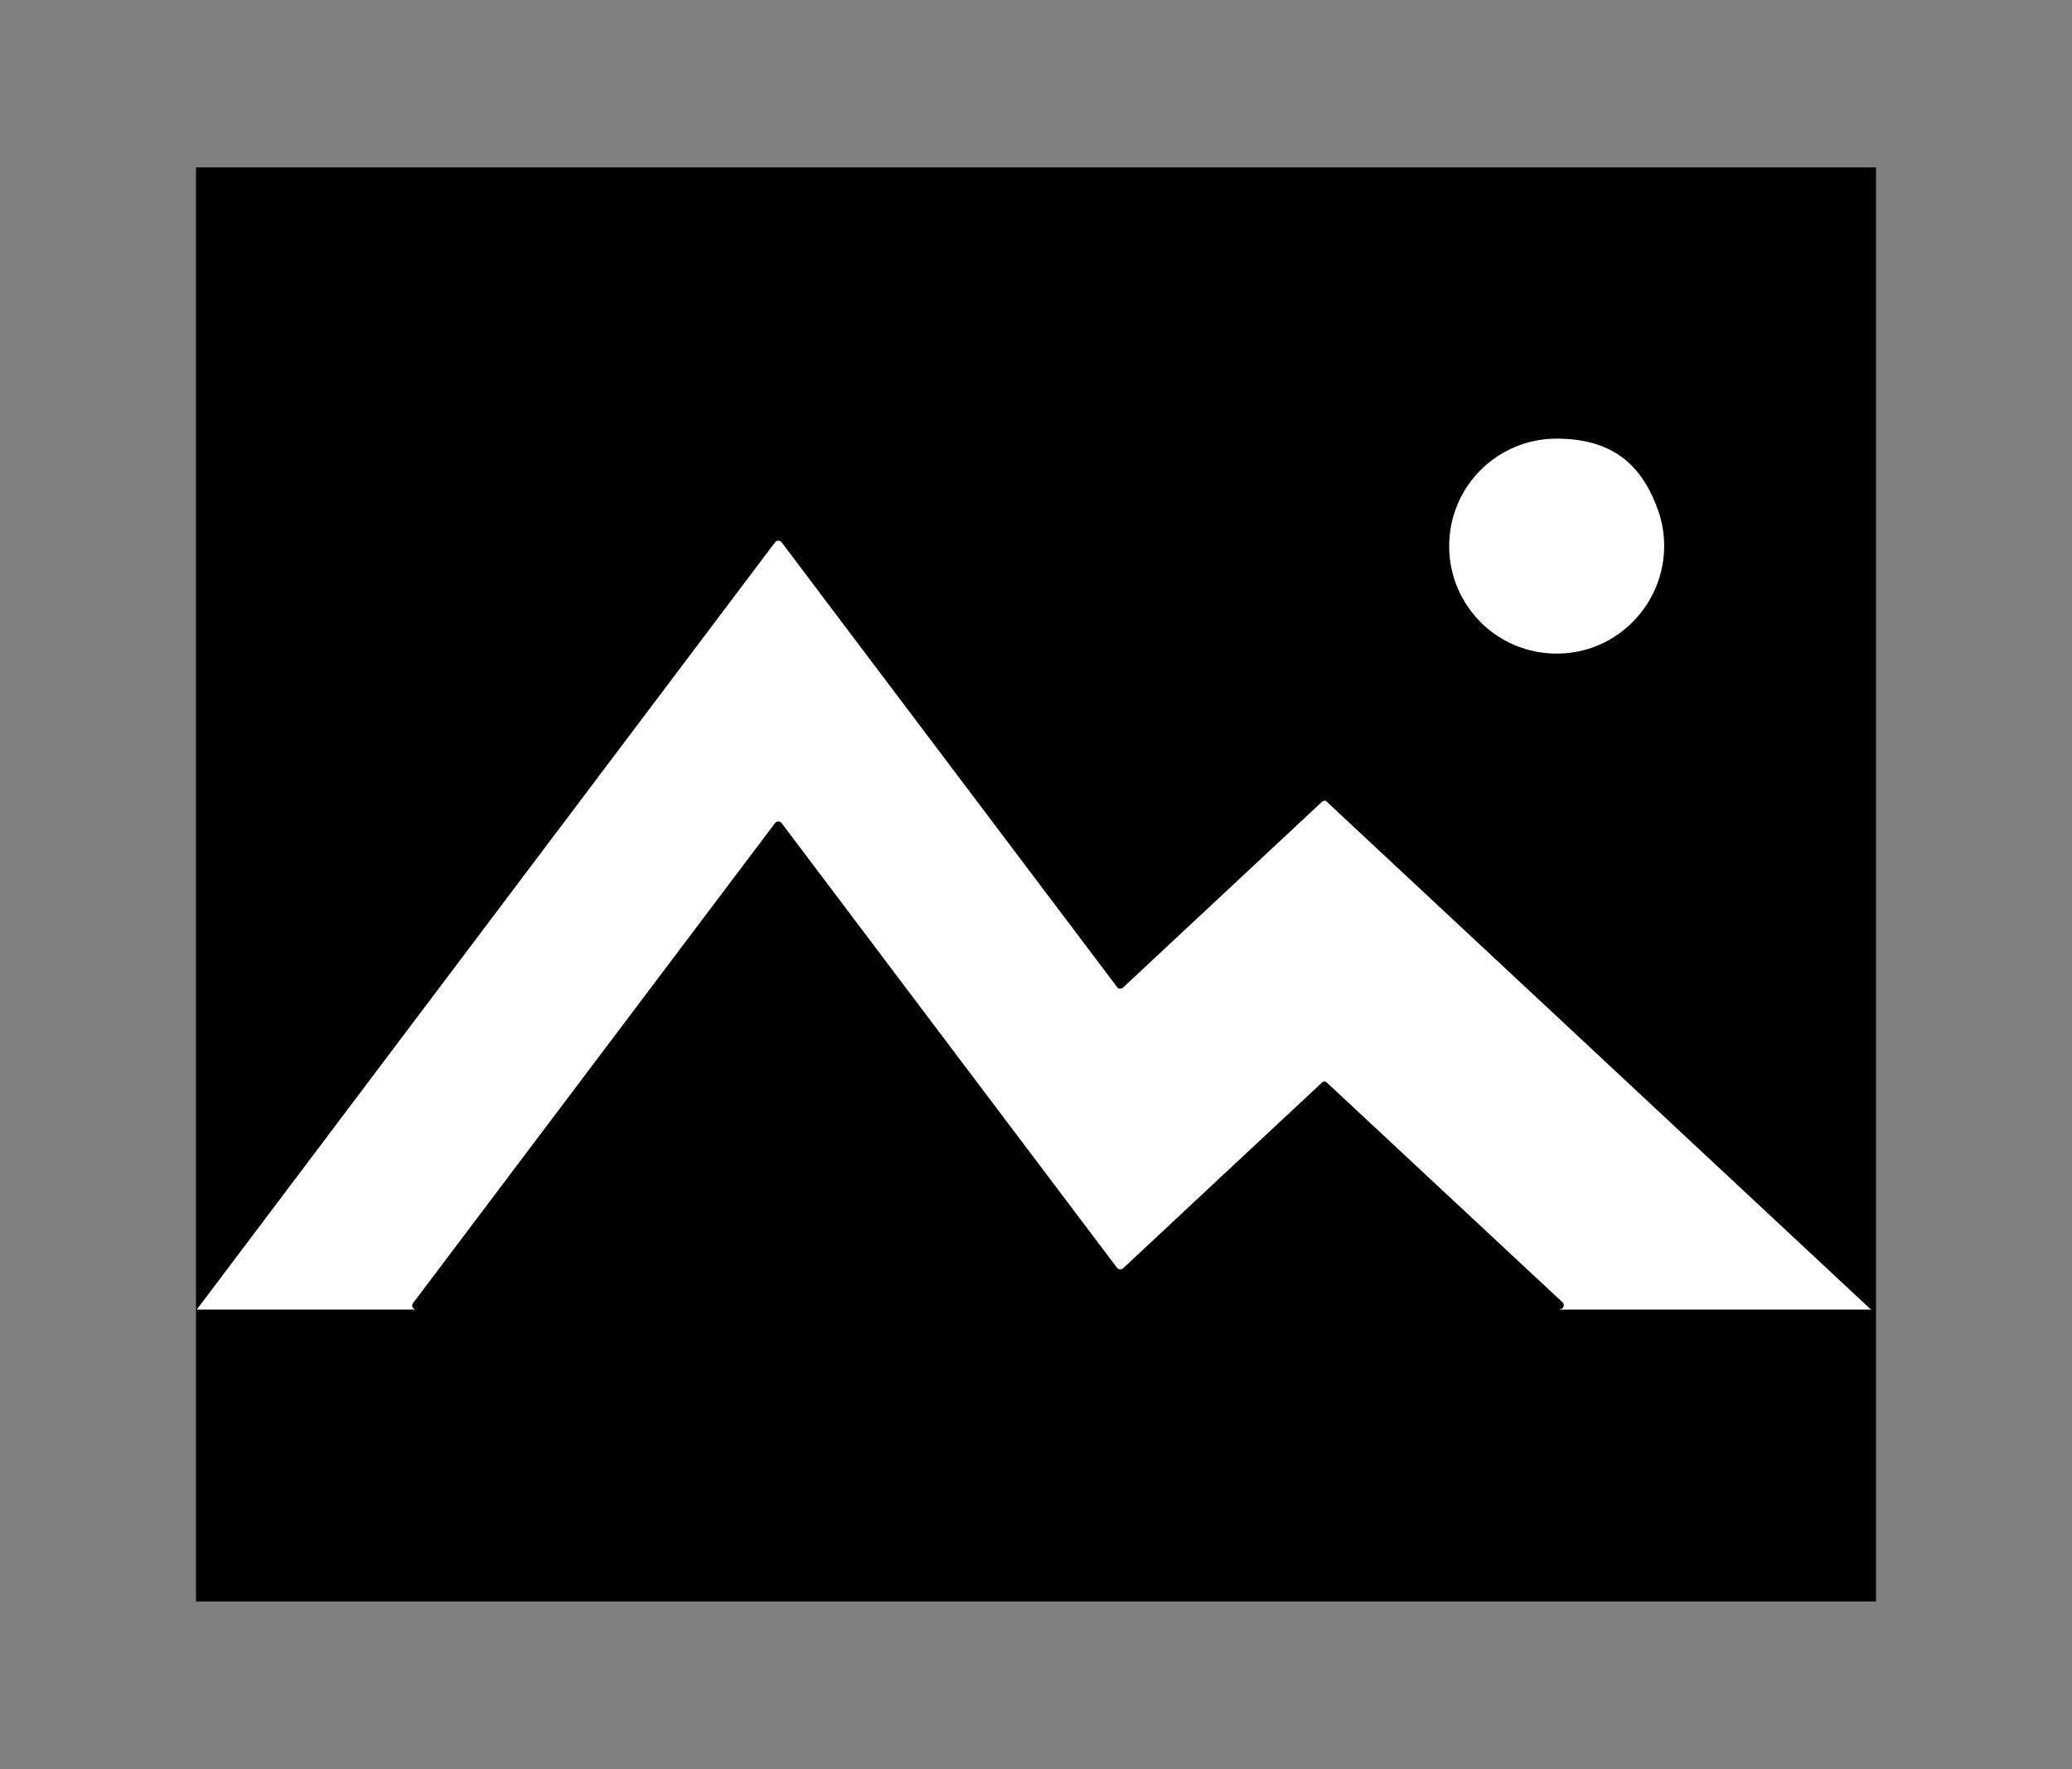 <?xml version="1.0" encoding="UTF-8"?>
<svg id="Ebene_1" xmlns="http://www.w3.org/2000/svg" version="1.1" viewBox="0 0 522.3 446.1">
  <rect x="0" y="0" width="522.3" height="446.1" fill="#808080" stroke="none"/>
  <!-- Generator: Adobe Illustrator 29.1.0, SVG Export Plug-In . SVG Version: 2.1.0 Build 142)  -->
  <defs>
    <style>
      .st0 {
        fill: #fff;
      }
    </style>
  </defs>
  <rect class="st0" x="49.6" y="51.5" width="422.3" height="335.6"/>
  <path d="M49.4,42.2v361.6h423.5V42.2H49.4ZM419.5,137.6c0,8.7-4.1,16.5-10.5,21.5-4.6,3.6-10.3,5.7-16.6,5.7-15,0-27.1-12.1-27.1-27.1s12.1-27.1,27.1-27.1,21.9,7.6,25.6,18.2c1,2.8,1.5,5.8,1.5,8.9h0ZM393.2,330.1c.9,0,1.3-1.1.7-1.7l-59.4-55.4c-.4-.4-1-.4-1.3,0l-19.6,18.3-30.5,28.5c-.4.4-1.1.3-1.5-.1l-30.7-40.7-53.9-71.5c-.4-.5-1.2-.5-1.6,0l-91.3,121.1c-.5.6,0,1.6.8,1.6h-55.3l145.8-193.5c.4-.5,1.2-.5,1.6,0l84.6,112.2c.4.5,1,.5,1.5.1l50.1-46.8c.4-.4,1-.4,1.3,0l136.8,127.7c.2.2.4.3.7.3h-78.8Z"/>
</svg>